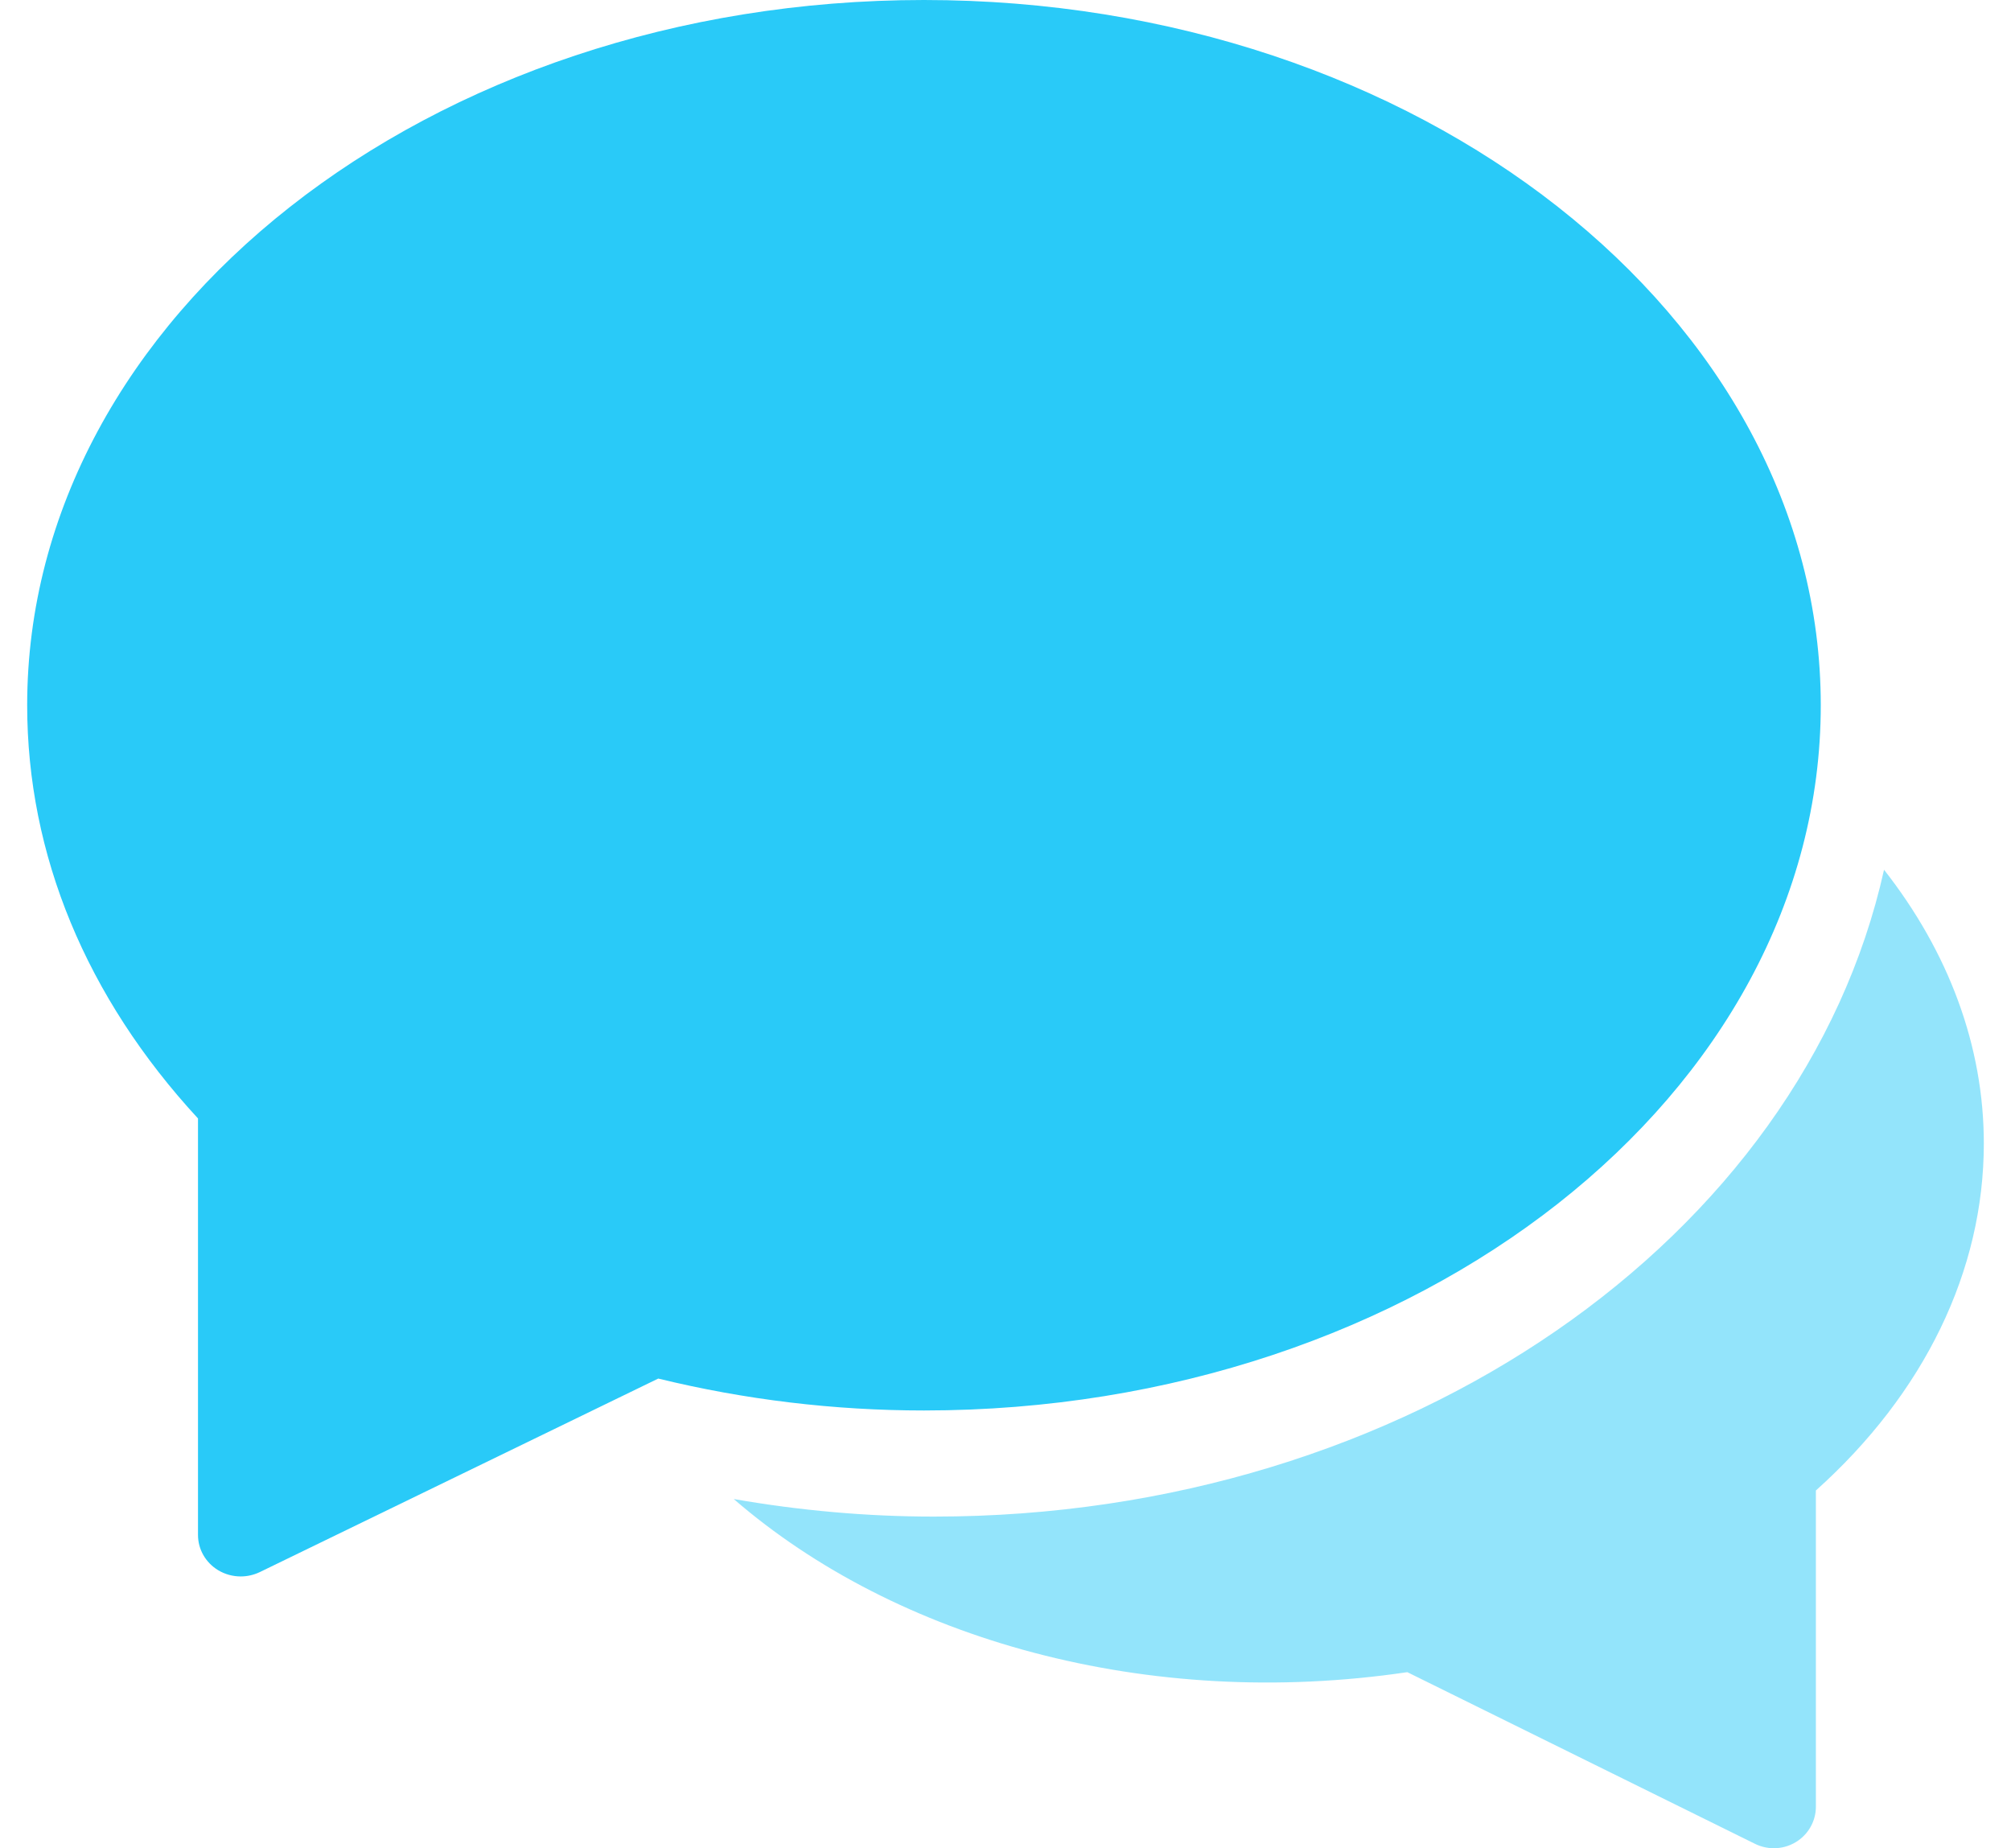 <svg width="37" height="34" viewBox="0 0 37 34" fill="none" xmlns="http://www.w3.org/2000/svg">
<path opacity="0.5" d="M34.664 16C33.161 22.757 25.898 27.899 17.185 27.899C15.949 27.899 14.716 27.788 13.5 27.576C16.488 30.163 21.113 31.468 25.893 30.761L32.292 33.92C32.401 33.973 32.519 34 32.637 34C32.778 34 32.919 33.962 33.043 33.886C33.27 33.748 33.41 33.502 33.41 33.237V27.419C35.405 25.631 36.5 23.377 36.5 21.035C36.5 19.244 35.853 17.515 34.664 16Z" fill="#29CAF8"/>
<path d="M17 0C7.901 0 0.5 5.82 0.5 12.974C0.5 15.723 1.585 18.345 3.643 20.575V28.237C3.643 28.502 3.784 28.747 4.015 28.886C4.142 28.962 4.285 29 4.429 29C4.549 29 4.669 28.973 4.78 28.92L12.111 25.36C13.709 25.75 15.352 25.947 17 25.947C26.099 25.947 33.5 20.128 33.5 12.974C33.5 5.82 26.099 0 17 0Z" fill="#29CAF8"/>
</svg>

